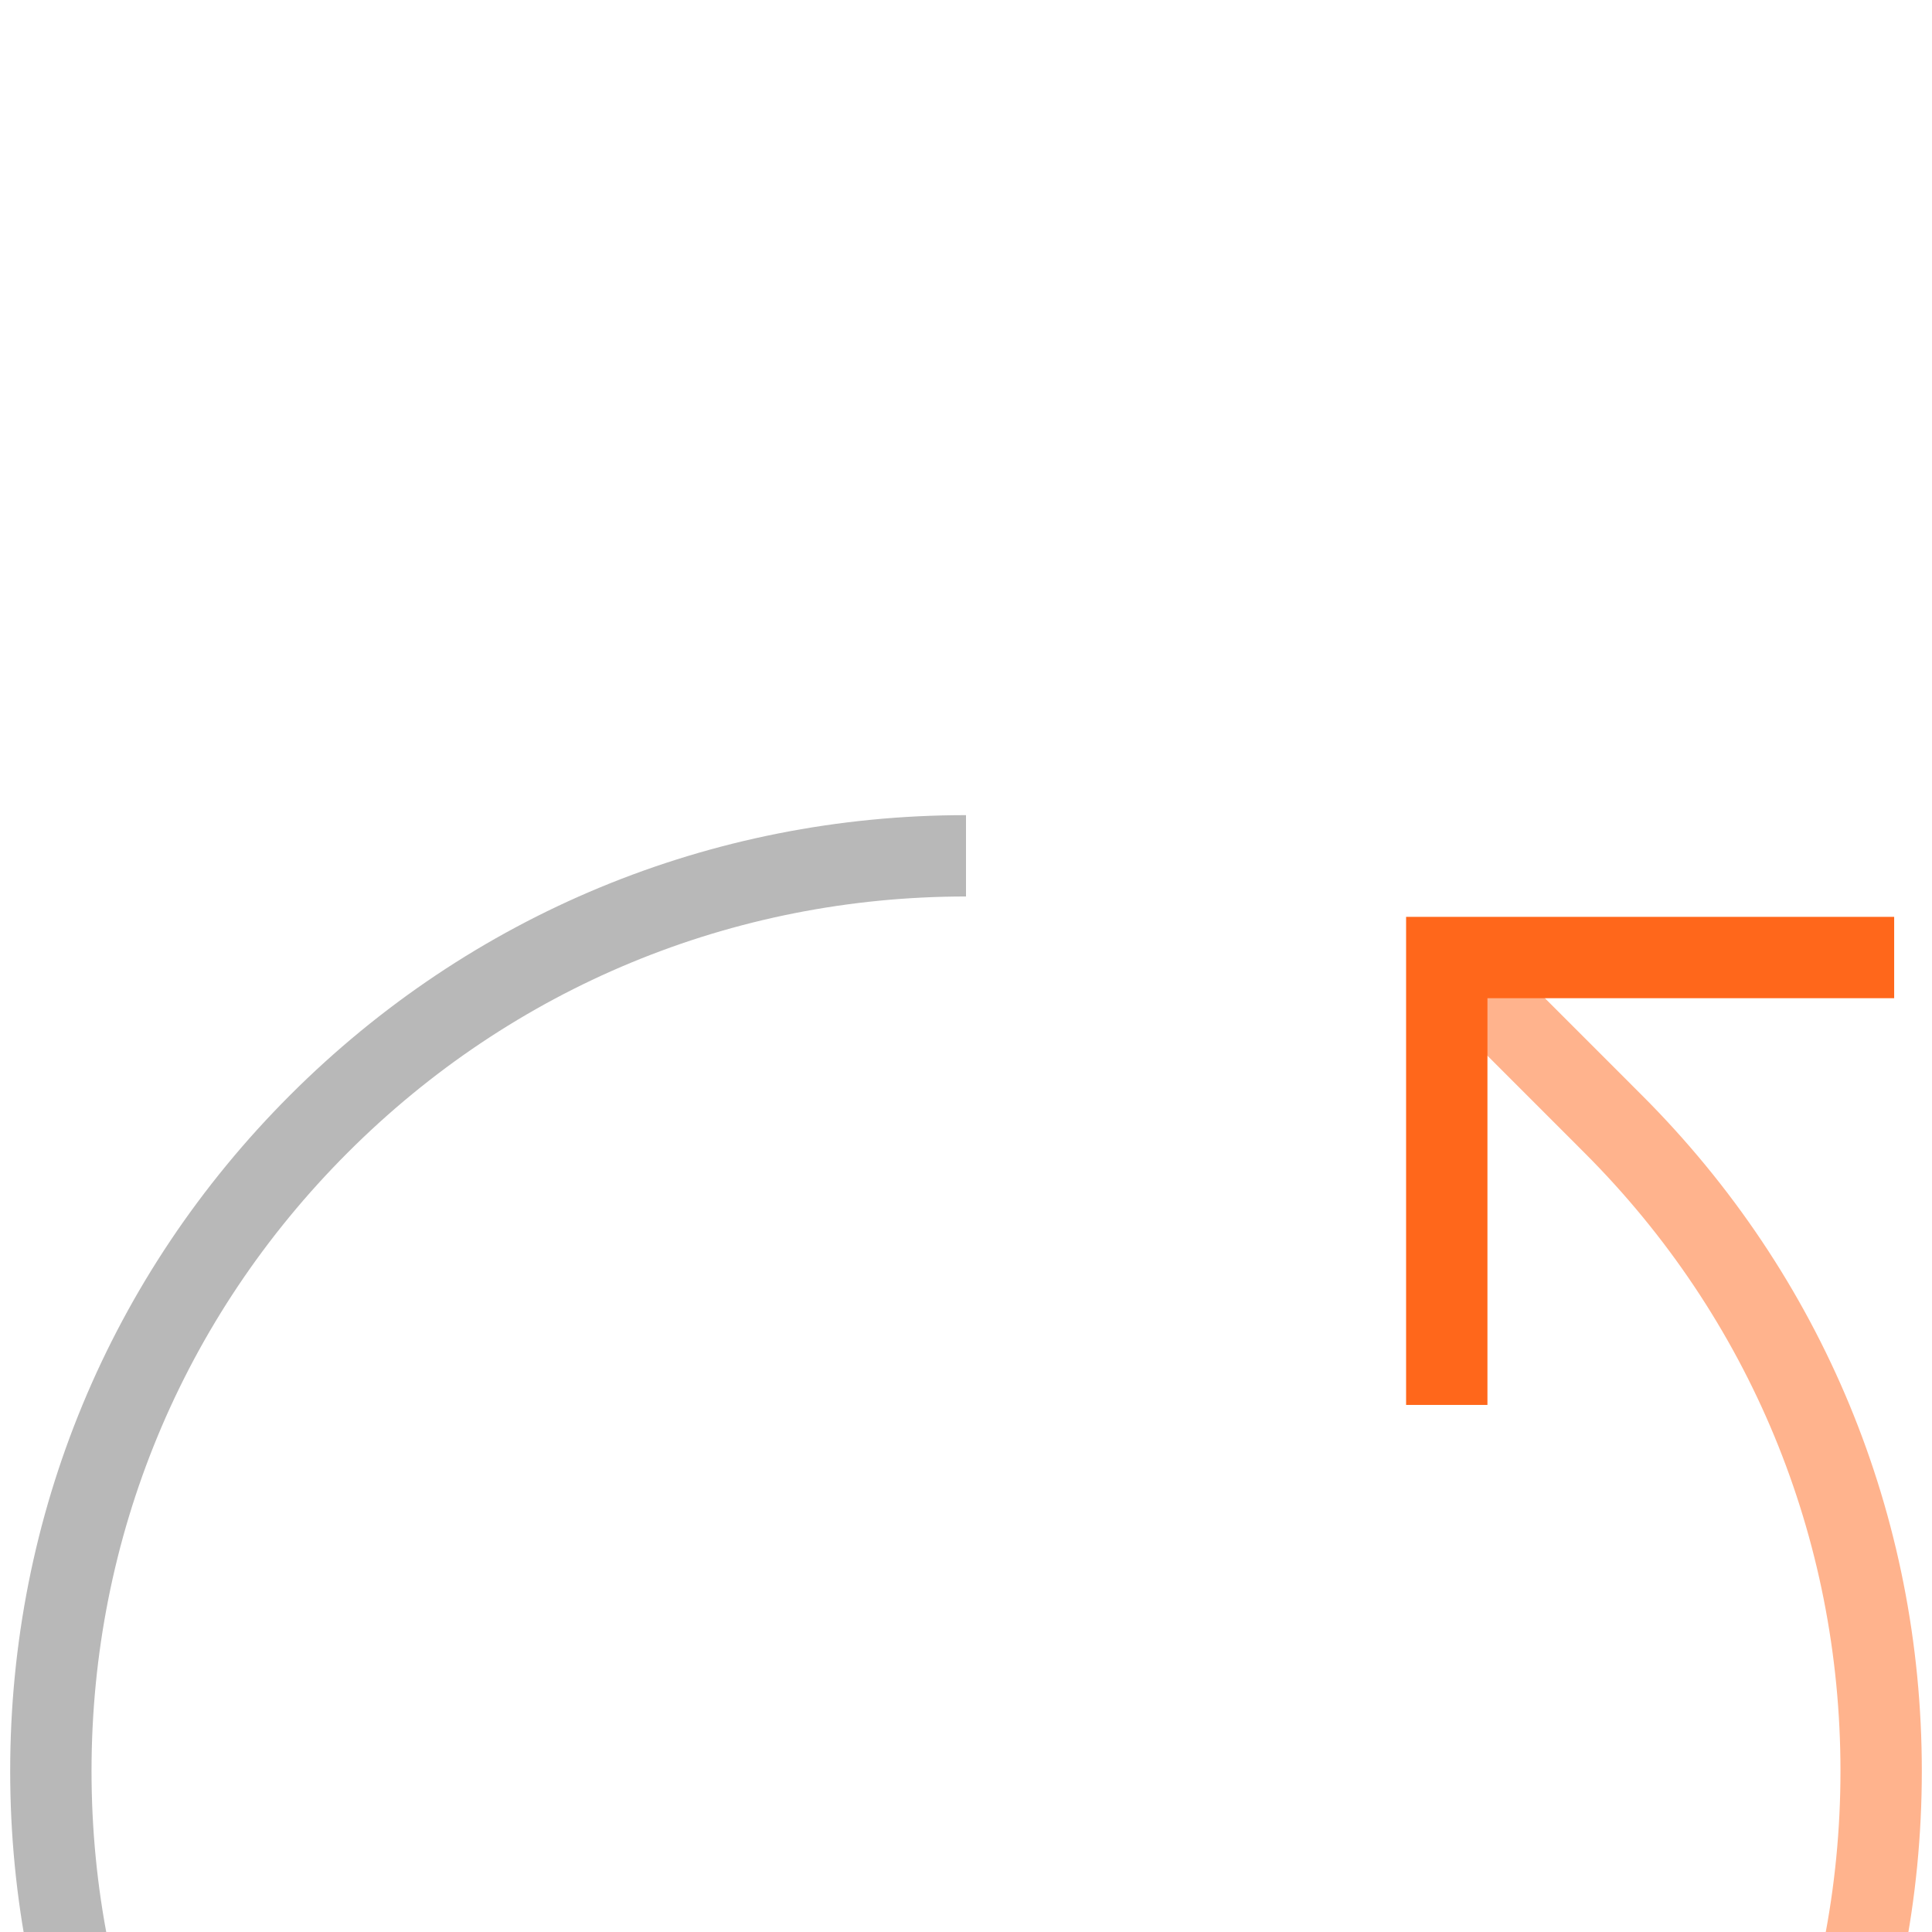 <svg width="48" height="48" viewBox="0 0 48 48" fill="none" xmlns="http://www.w3.org/2000/svg">
<rect width="48" height="48" fill="#E6E6E6"/>
<g id="MCUS-24195_HealthLock_v1a" clip-path="url(#clip0_2301_4950)">
<rect width="1440" height="11120" transform="translate(-132 -5901)" fill="#F3F0EE"/>
<g id="row 2">
<g id="Teaser 1-Content Card:Left Aligned/Desktop" filter="url(#filter0_d_2301_4950)">
<rect x="-32" y="-40" width="397.333" height="289" rx="40" fill="white"/>
<g id="Top Wrap">
<g id="mc_icon_Agile_orng" clip-path="url(#clip1_2301_4950)">
<g id="Orange">
<g id="Group">
<path id="Vector" d="M24 47.747V45.726C29.804 45.726 35.26 43.466 39.362 39.362C43.467 35.26 45.726 29.804 45.726 24C45.726 18.196 43.467 12.74 39.362 8.637L35.231 4.504L36.659 3.076L40.791 7.209C45.278 11.693 47.747 17.656 47.747 24C47.747 30.343 45.278 36.307 40.791 40.791C36.307 45.278 30.344 47.747 24 47.747Z" fill="#FFB38D"/>
</g>
<g id="Group_2">
<path id="Vector_2" d="M11.341 44.924L7.208 40.791C2.723 36.307 0.253 30.343 0.253 24C0.253 17.656 2.722 11.693 7.208 7.207C11.693 2.722 17.657 0.252 24 0.252V2.273C18.197 2.273 12.74 4.533 8.638 8.637C4.534 12.74 2.274 18.197 2.274 24C2.274 29.804 4.534 35.26 8.638 39.362L12.771 43.495L11.341 44.924Z" fill="#B8B8B8"/>
</g>
<g id="Group_3">
<path id="Vector_3" d="M13.066 45.221H0.94V43.2H11.045V33.095H13.066V45.221Z" fill="#727271"/>
</g>
<g id="Group_4">
<path id="Vector_4" d="M36.955 14.905H34.934V2.779H47.06V4.8H36.955V14.905Z" fill="#FF671B"/>
</g>
</g>
</g>
</g>
</g>
</g>
</g>
<defs>
<filter id="filter0_d_2301_4950" x="-72" y="-60" width="477.333" height="369" filterUnits="userSpaceOnUse" color-interpolation-filters="sRGB">
<feFlood flood-opacity="0" result="BackgroundImageFix"/>
<feColorMatrix in="SourceAlpha" type="matrix" values="0 0 0 0 0 0 0 0 0 0 0 0 0 0 0 0 0 0 127 0" result="hardAlpha"/>
<feOffset dy="20"/>
<feGaussianBlur stdDeviation="20"/>
<feComposite in2="hardAlpha" operator="out"/>
<feColorMatrix type="matrix" values="0 0 0 0 0 0 0 0 0 0 0 0 0 0 0 0 0 0 0.04 0"/>
<feBlend mode="normal" in2="BackgroundImageFix" result="effect1_dropShadow_2301_4950"/>
<feBlend mode="normal" in="SourceGraphic" in2="effect1_dropShadow_2301_4950" result="shape"/>
</filter>
<clipPath id="clip0_2301_4950">
<rect width="1440" height="11120" fill="white" transform="translate(-132 -5901)"/>
</clipPath>
<clipPath id="clip1_2301_4950">
<rect width="48" height="48" fill="white"/>
</clipPath>
</defs>
</svg>
